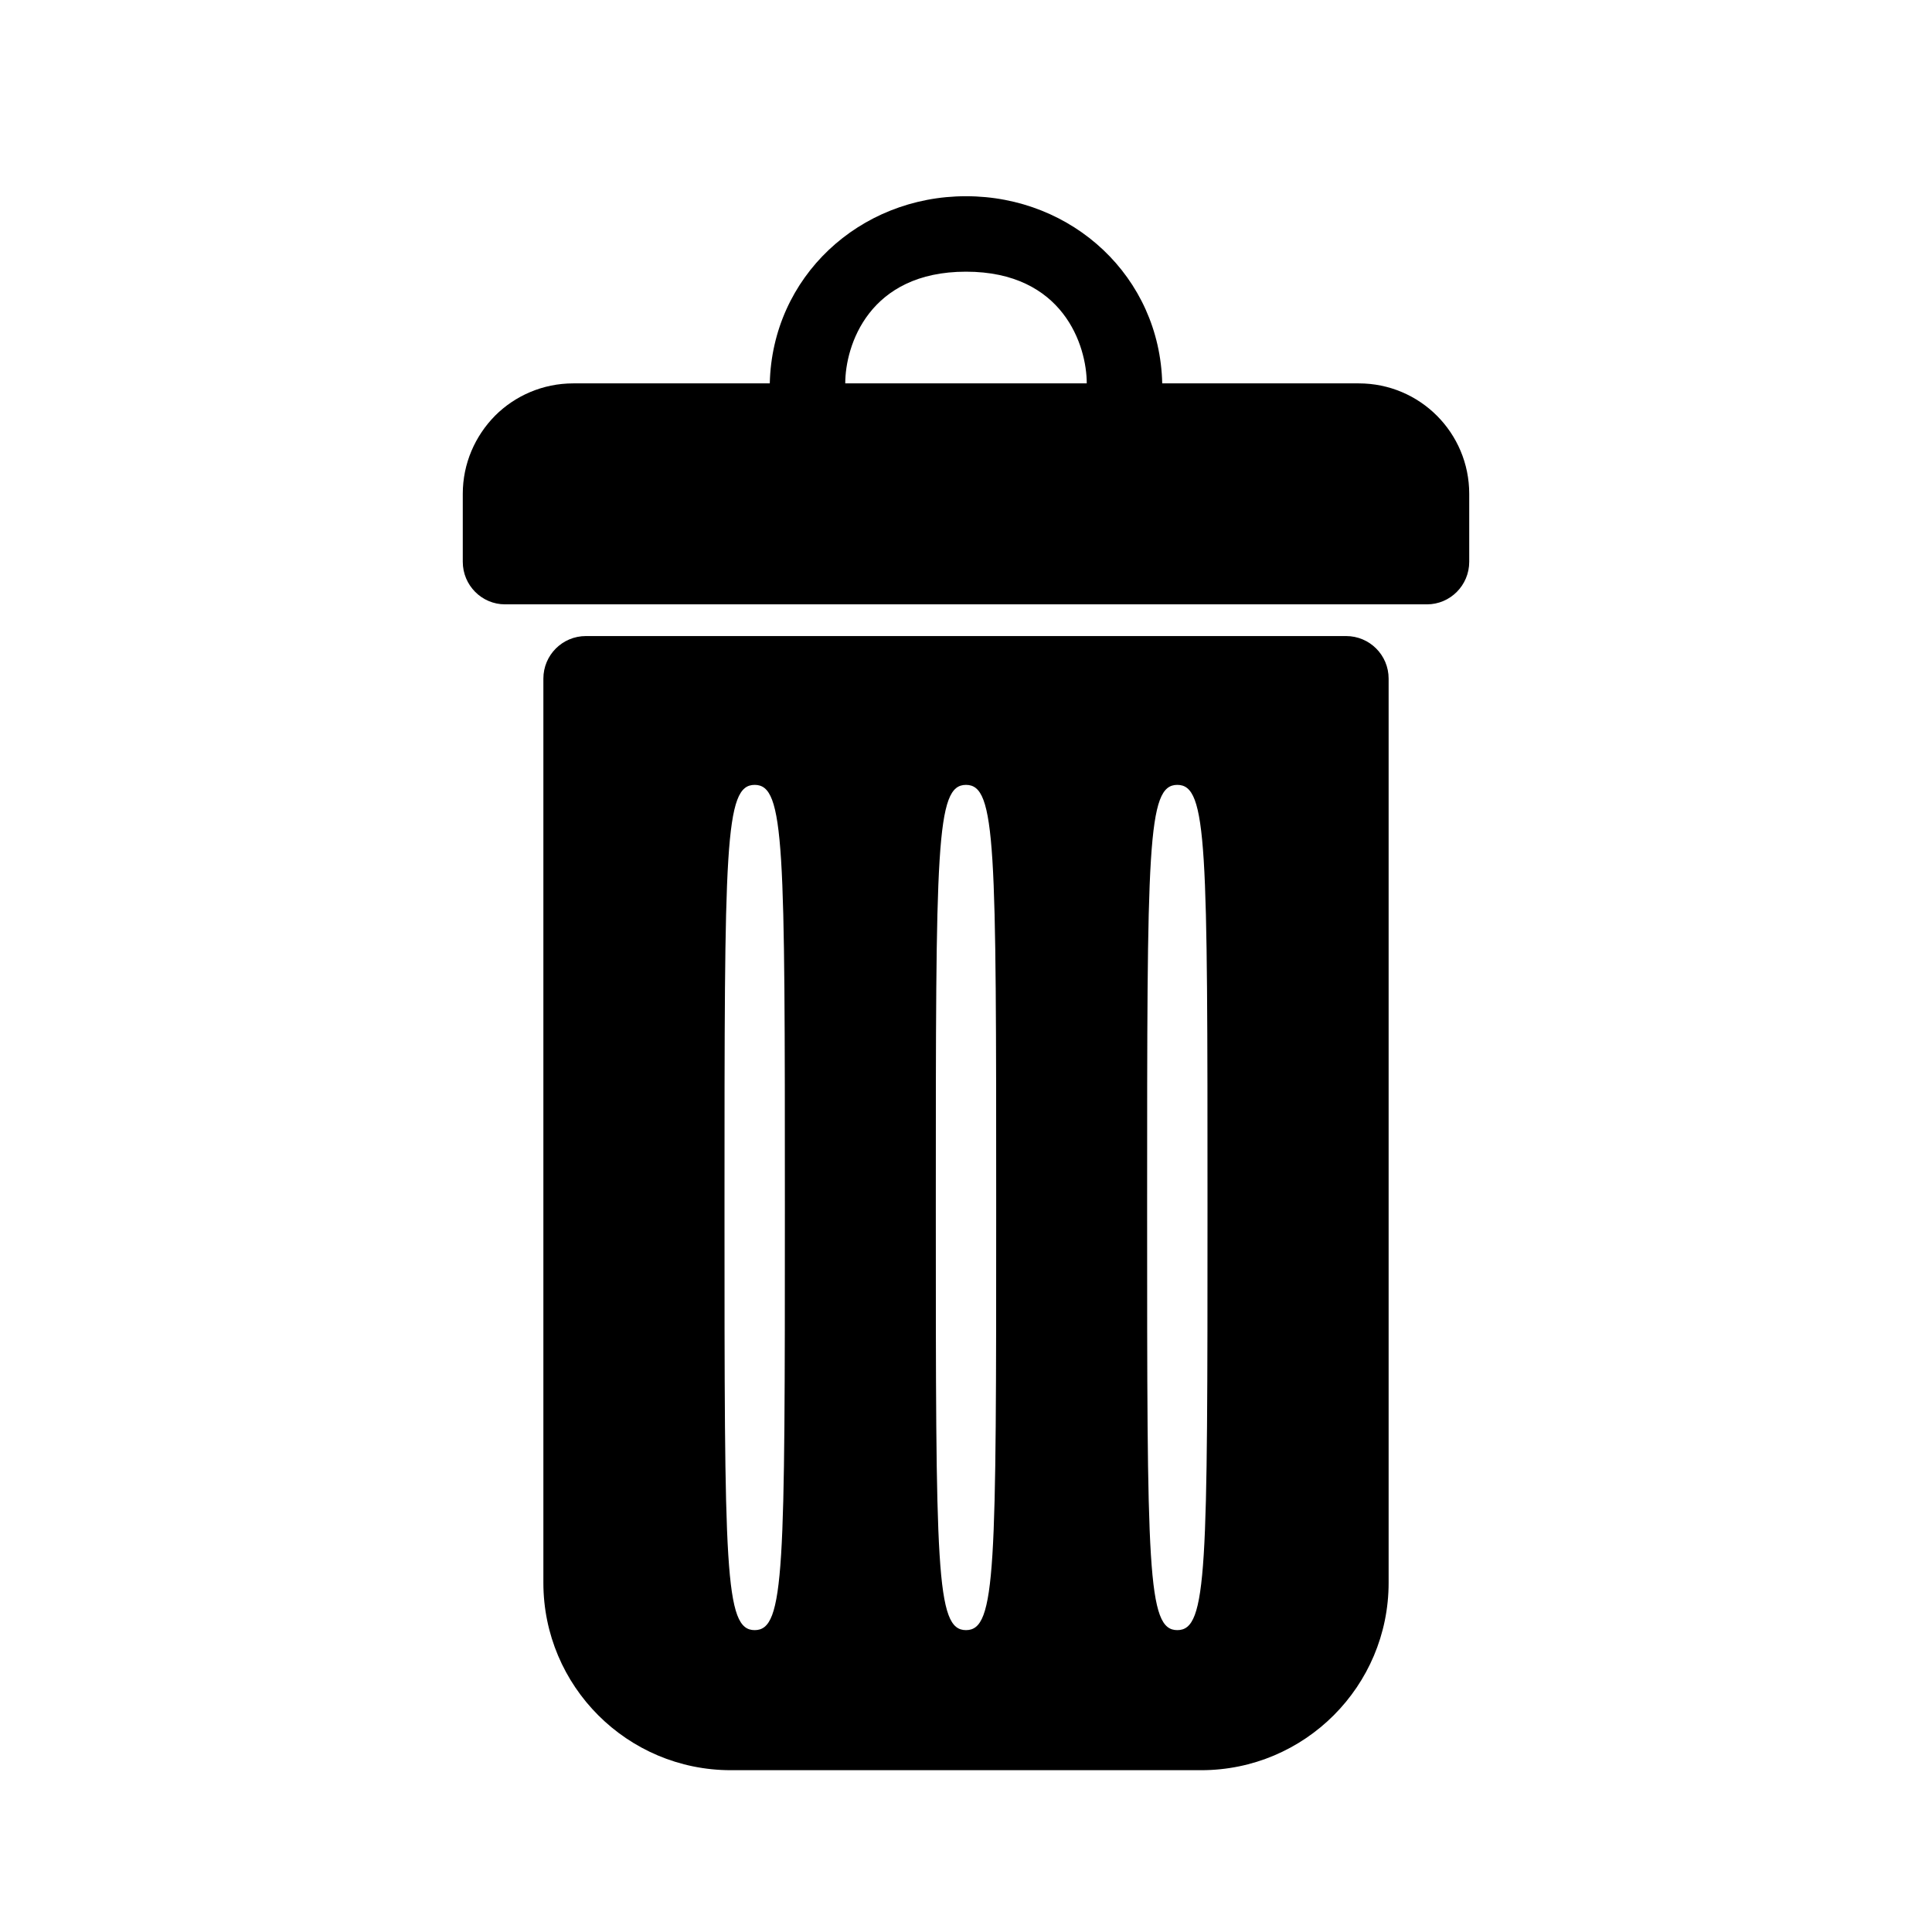 <?xml version="1.0" encoding="utf-8"?>
<!-- Generator: Adobe Illustrator 27.2.0, SVG Export Plug-In . SVG Version: 6.00 Build 0)  -->
<svg version="1.1" id="Layer_1" xmlns="http://www.w3.org/2000/svg" xmlns:xlink="http://www.w3.org/1999/xlink" x="0px" y="0px"
	 viewBox="0 0 64 64" style="enable-background:new 0 0 64 64;" xml:space="preserve">
<g>
	<path d="M44.59,21.07H19.41c-0.78,0-1.41,0.63-1.41,1.41v29.95c0,3.43,2.78,6.21,6.21,6.21h15.58c3.43,0,6.21-2.78,6.21-6.21V22.48
		C46,21.7,45.37,21.07,44.59,21.07z M25,54c-1,0-1-2-1-14s0-14,1-14s1,2,1,14S26,54,25,54z M32,54c-1,0-1-2-1-14s0-14,1-14s1,2,1,14
		S33,54,32,54z M39,54c-1,0-1-2-1-14s0-14,1-14s1,2,1,14S40,54,39,54z"/>
</g>
<path d="M45.01,12.7H38.5c-0.08-3.52-2.96-6.2-6.5-6.2s-6.42,2.68-6.5,6.2h-6.51c-1.01,0-1.93,0.41-2.59,1.07
	c-0.66,0.67-1.07,1.58-1.07,2.59v2.25c0,0.78,0.63,1.41,1.4,1.41h30.54c0.77,0,1.4-0.63,1.4-1.41v-2.25
	C48.67,14.34,47.04,12.7,45.01,12.7z M28,12.7c0-1.25,0.78-3.7,4-3.7c3.22,0,4,2.45,4,3.7"/>
</svg>
